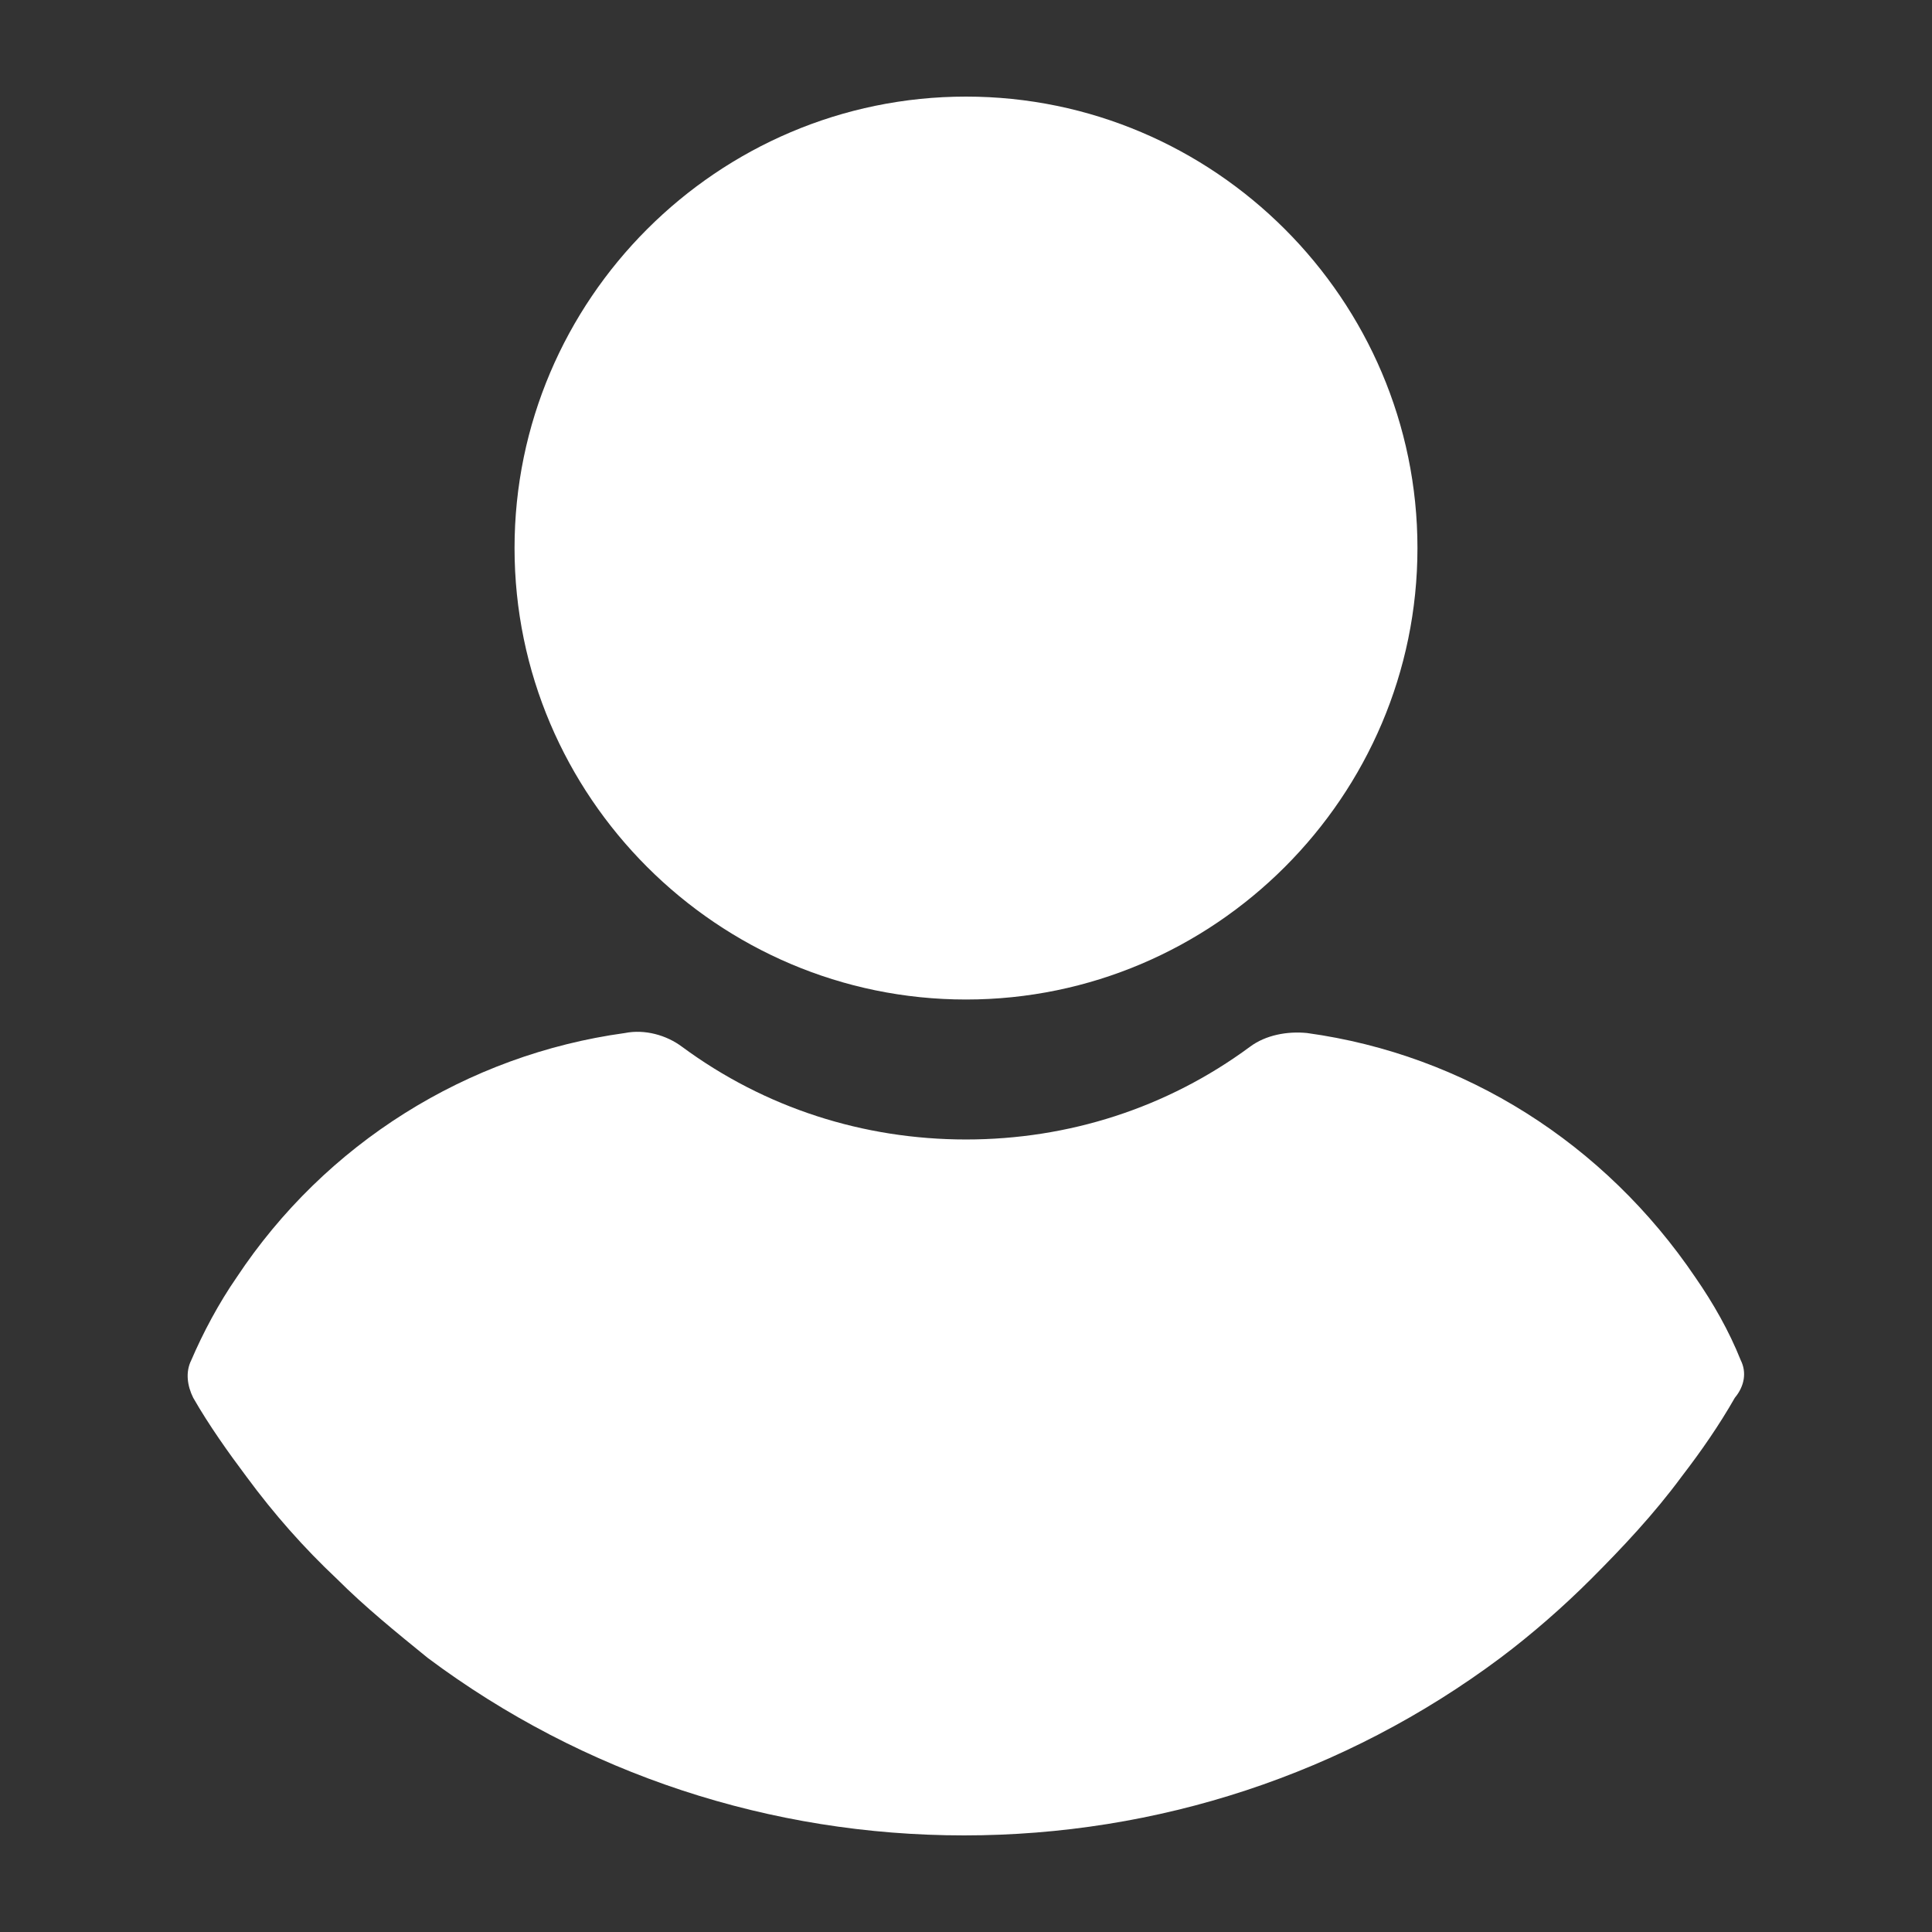 <?xml version="1.0" encoding="iso-8859-1"?>
<!-- Generator: Adobe Illustrator 24.1.0, SVG Export Plug-In . SVG Version: 6.00 Build 0)  -->
<svg version="1.1" id="Capa_1" xmlns="http://www.w3.org/2000/svg" xmlns:xlink="http://www.w3.org/1999/xlink" x="0px" y="0px"
	 viewBox="-49 141 512 512" style="enable-background:new -49 141 512 512;" xml:space="preserve">
<rect x="-49" y="141" width="512" height="512" fill="#333333" stroke="none"/>
<g>
	<path style="fill:#FFFFFF;" d="M207,405.882c65.829,0,119.641-53.812,119.641-119.641S272.829,166.6,207,166.6
		S87.359,220.412,87.359,286.241S141.171,405.882,207,405.882z"/>
	<path style="fill:#FFFFFF;" d="M412.322,501.49c-3.135-7.837-7.314-15.151-12.016-21.943
		c-24.033-35.527-61.127-59.037-102.922-64.784c-5.225-0.522-10.971,0.522-15.151,3.657c-21.943,16.196-48.065,24.555-75.233,24.555
		s-53.29-8.359-75.233-24.555c-4.18-3.135-9.927-4.702-15.151-3.657C74.82,420.51,37.204,444.02,13.694,479.547
		c-4.702,6.792-8.882,14.629-12.016,21.943c-1.567,3.135-1.045,6.792,0.522,9.927c4.18,7.314,9.404,14.629,14.106,20.898
		c7.314,9.927,15.151,18.808,24.033,27.167c7.314,7.314,15.673,14.106,24.033,20.898c41.273,30.825,90.906,47.02,142.106,47.02
		s100.833-16.196,142.106-47.02c8.359-6.269,16.718-13.584,24.033-20.898c8.359-8.359,16.718-17.241,24.033-27.167
		c5.224-6.792,9.927-13.584,14.106-20.898C413.367,508.282,413.89,504.624,412.322,501.49z"/>
</g>
</svg>
